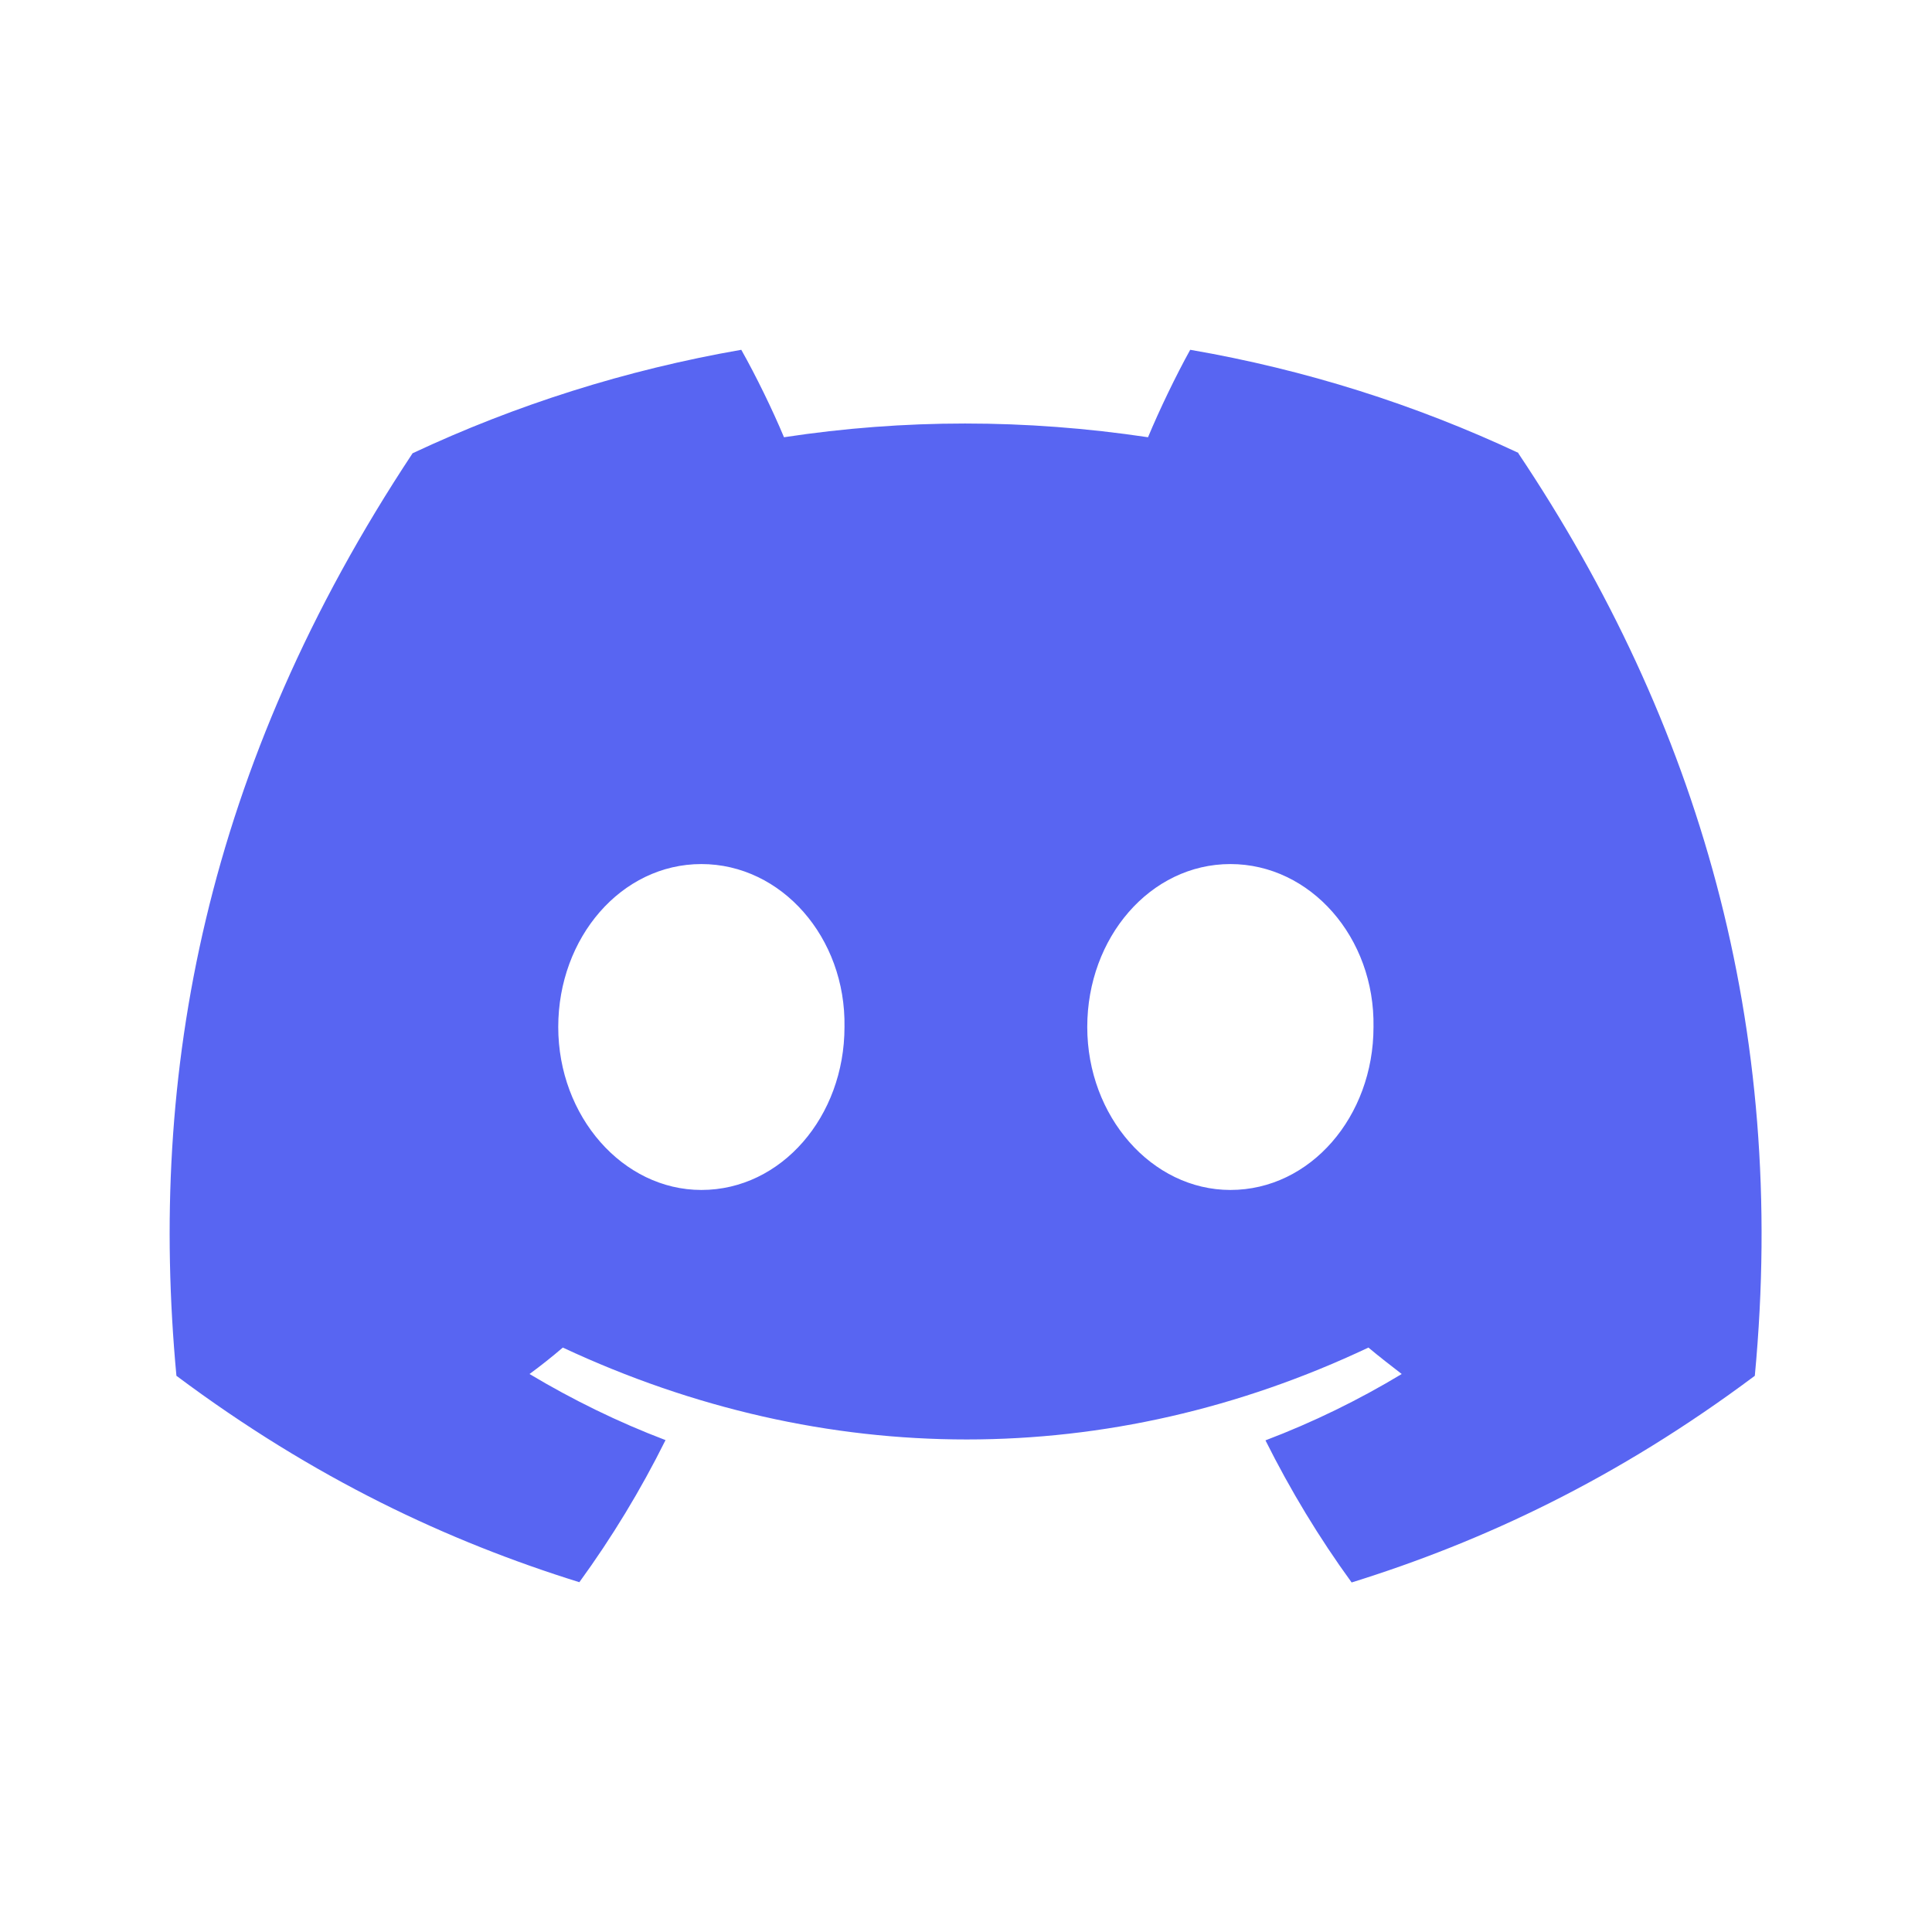 <?xml version="1.0" encoding="UTF-8"?>
<svg id="_圖層_1" data-name="圖層 1" xmlns="http://www.w3.org/2000/svg" viewBox="0 0 76 76">
  <defs>
    <style>
      .cls-1 {
        fill: #5865f2;
      }
    </style>
  </defs>
  <path class="cls-1" d="M59.74,17.82c-4.05-1.9-8.39-3.28-12.92-4.06-.56,1.01-1.21,2.36-1.66,3.44-4.82-.72-9.59-.72-14.32,0-.45-1.08-1.11-2.43-1.68-3.44-4.54.79-8.88,2.17-12.93,4.07-8.18,12.36-10.4,24.41-9.29,36.29,5.42,4.05,10.68,6.51,15.85,8.12,1.28-1.76,2.41-3.62,3.39-5.59-1.87-.71-3.66-1.59-5.35-2.6.45-.33.89-.68,1.31-1.04,10.31,4.82,21.5,4.82,31.69,0,.43.36.87.7,1.31,1.04-1.69,1.02-3.49,1.9-5.36,2.61.98,1.96,2.11,3.83,3.39,5.59,5.17-1.61,10.43-4.07,15.86-8.13,1.3-13.77-2.22-25.71-9.31-36.3ZM27.59,46.81c-3.09,0-5.63-2.89-5.63-6.41s2.48-6.41,5.63-6.41,5.69,2.89,5.63,6.41c0,3.52-2.48,6.41-5.63,6.41ZM48.4,46.81c-3.09,0-5.63-2.89-5.63-6.41s2.48-6.41,5.63-6.41,5.69,2.89,5.63,6.41c0,3.52-2.48,6.41-5.63,6.41Z"/>
</svg>